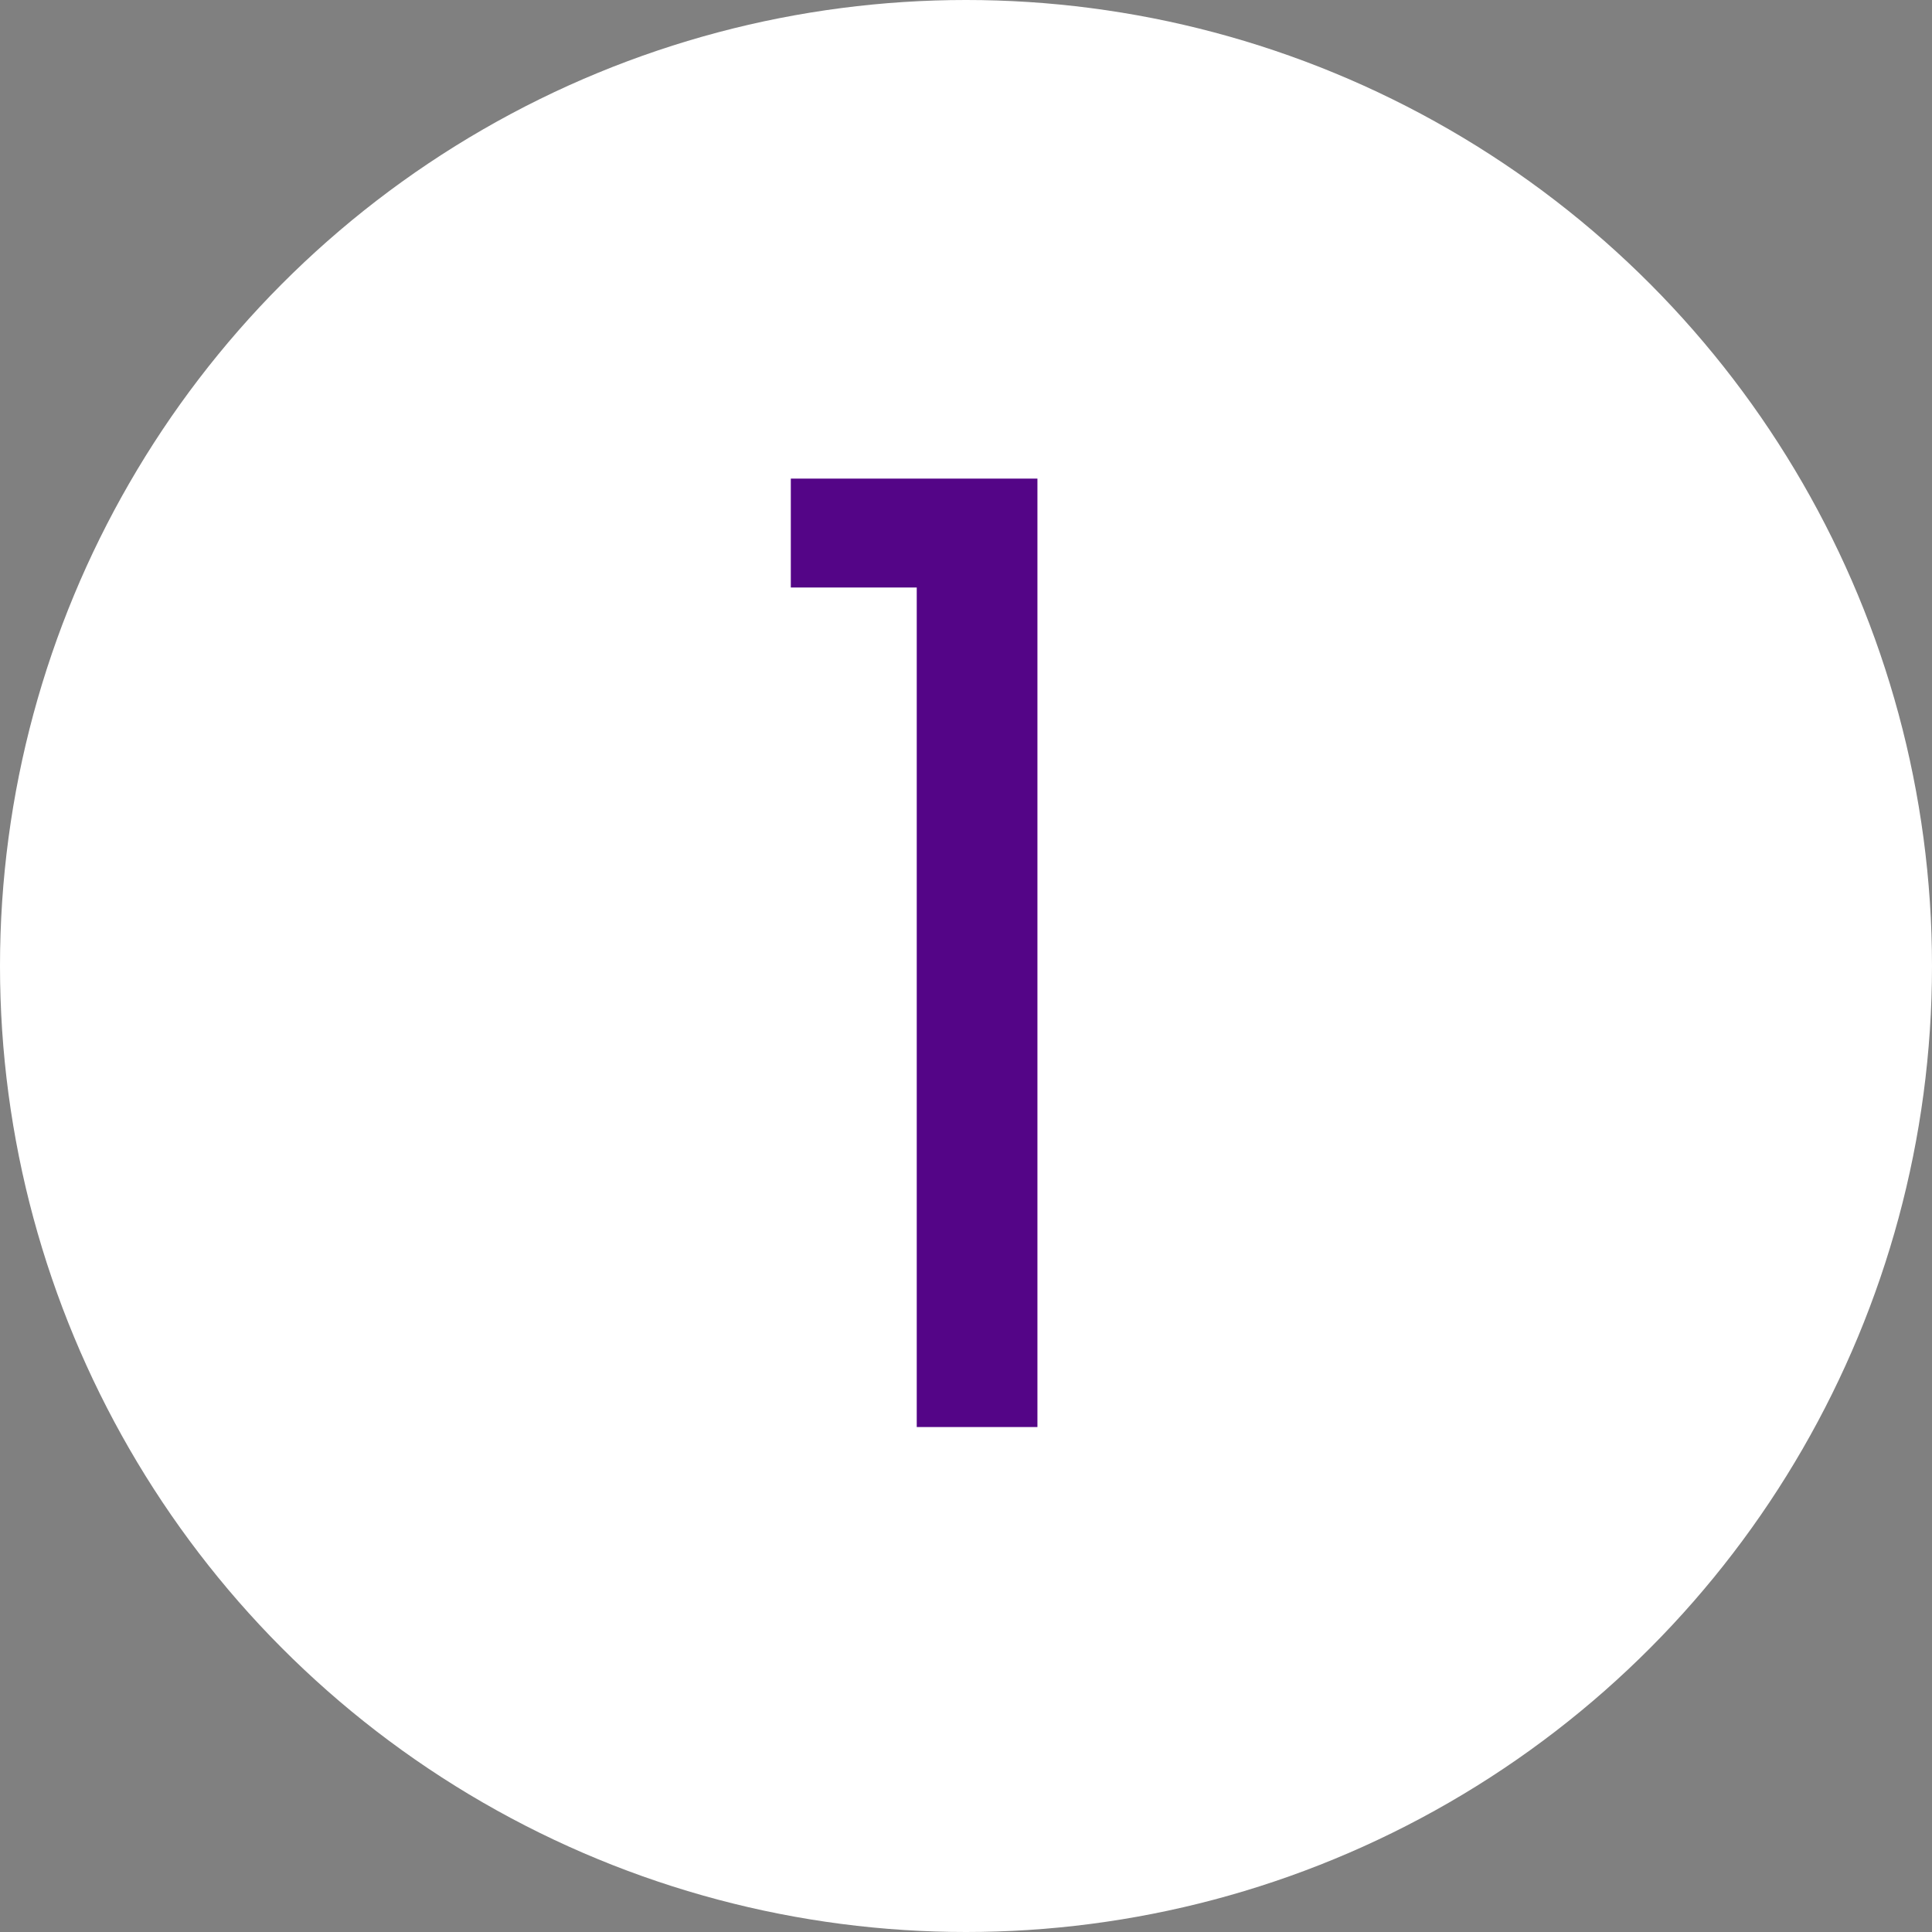 <svg xmlns="http://www.w3.org/2000/svg" width="352" height="352" viewBox="0 0 352 352">
  <rect x="0" y="0" width="352" height="352" fill="#808080" stroke="none"/>
  <g id="Group_164728" data-name="Group 164728" transform="translate(-3890 -2349)">
    <g id="Group_164724" data-name="Group 164724">
      <circle id="Ellipse_846" data-name="Ellipse 846" cx="176" cy="176" r="176" transform="translate(3890 2349)" fill="#fff"/>
      <path id="Path_16462" data-name="Path 16462" d="M9.082-152.96V-172.8H54.014V0H32.026V-152.96Z" transform="translate(4025 2609)" fill="#540587"/>
    </g>
  </g>
</svg>
